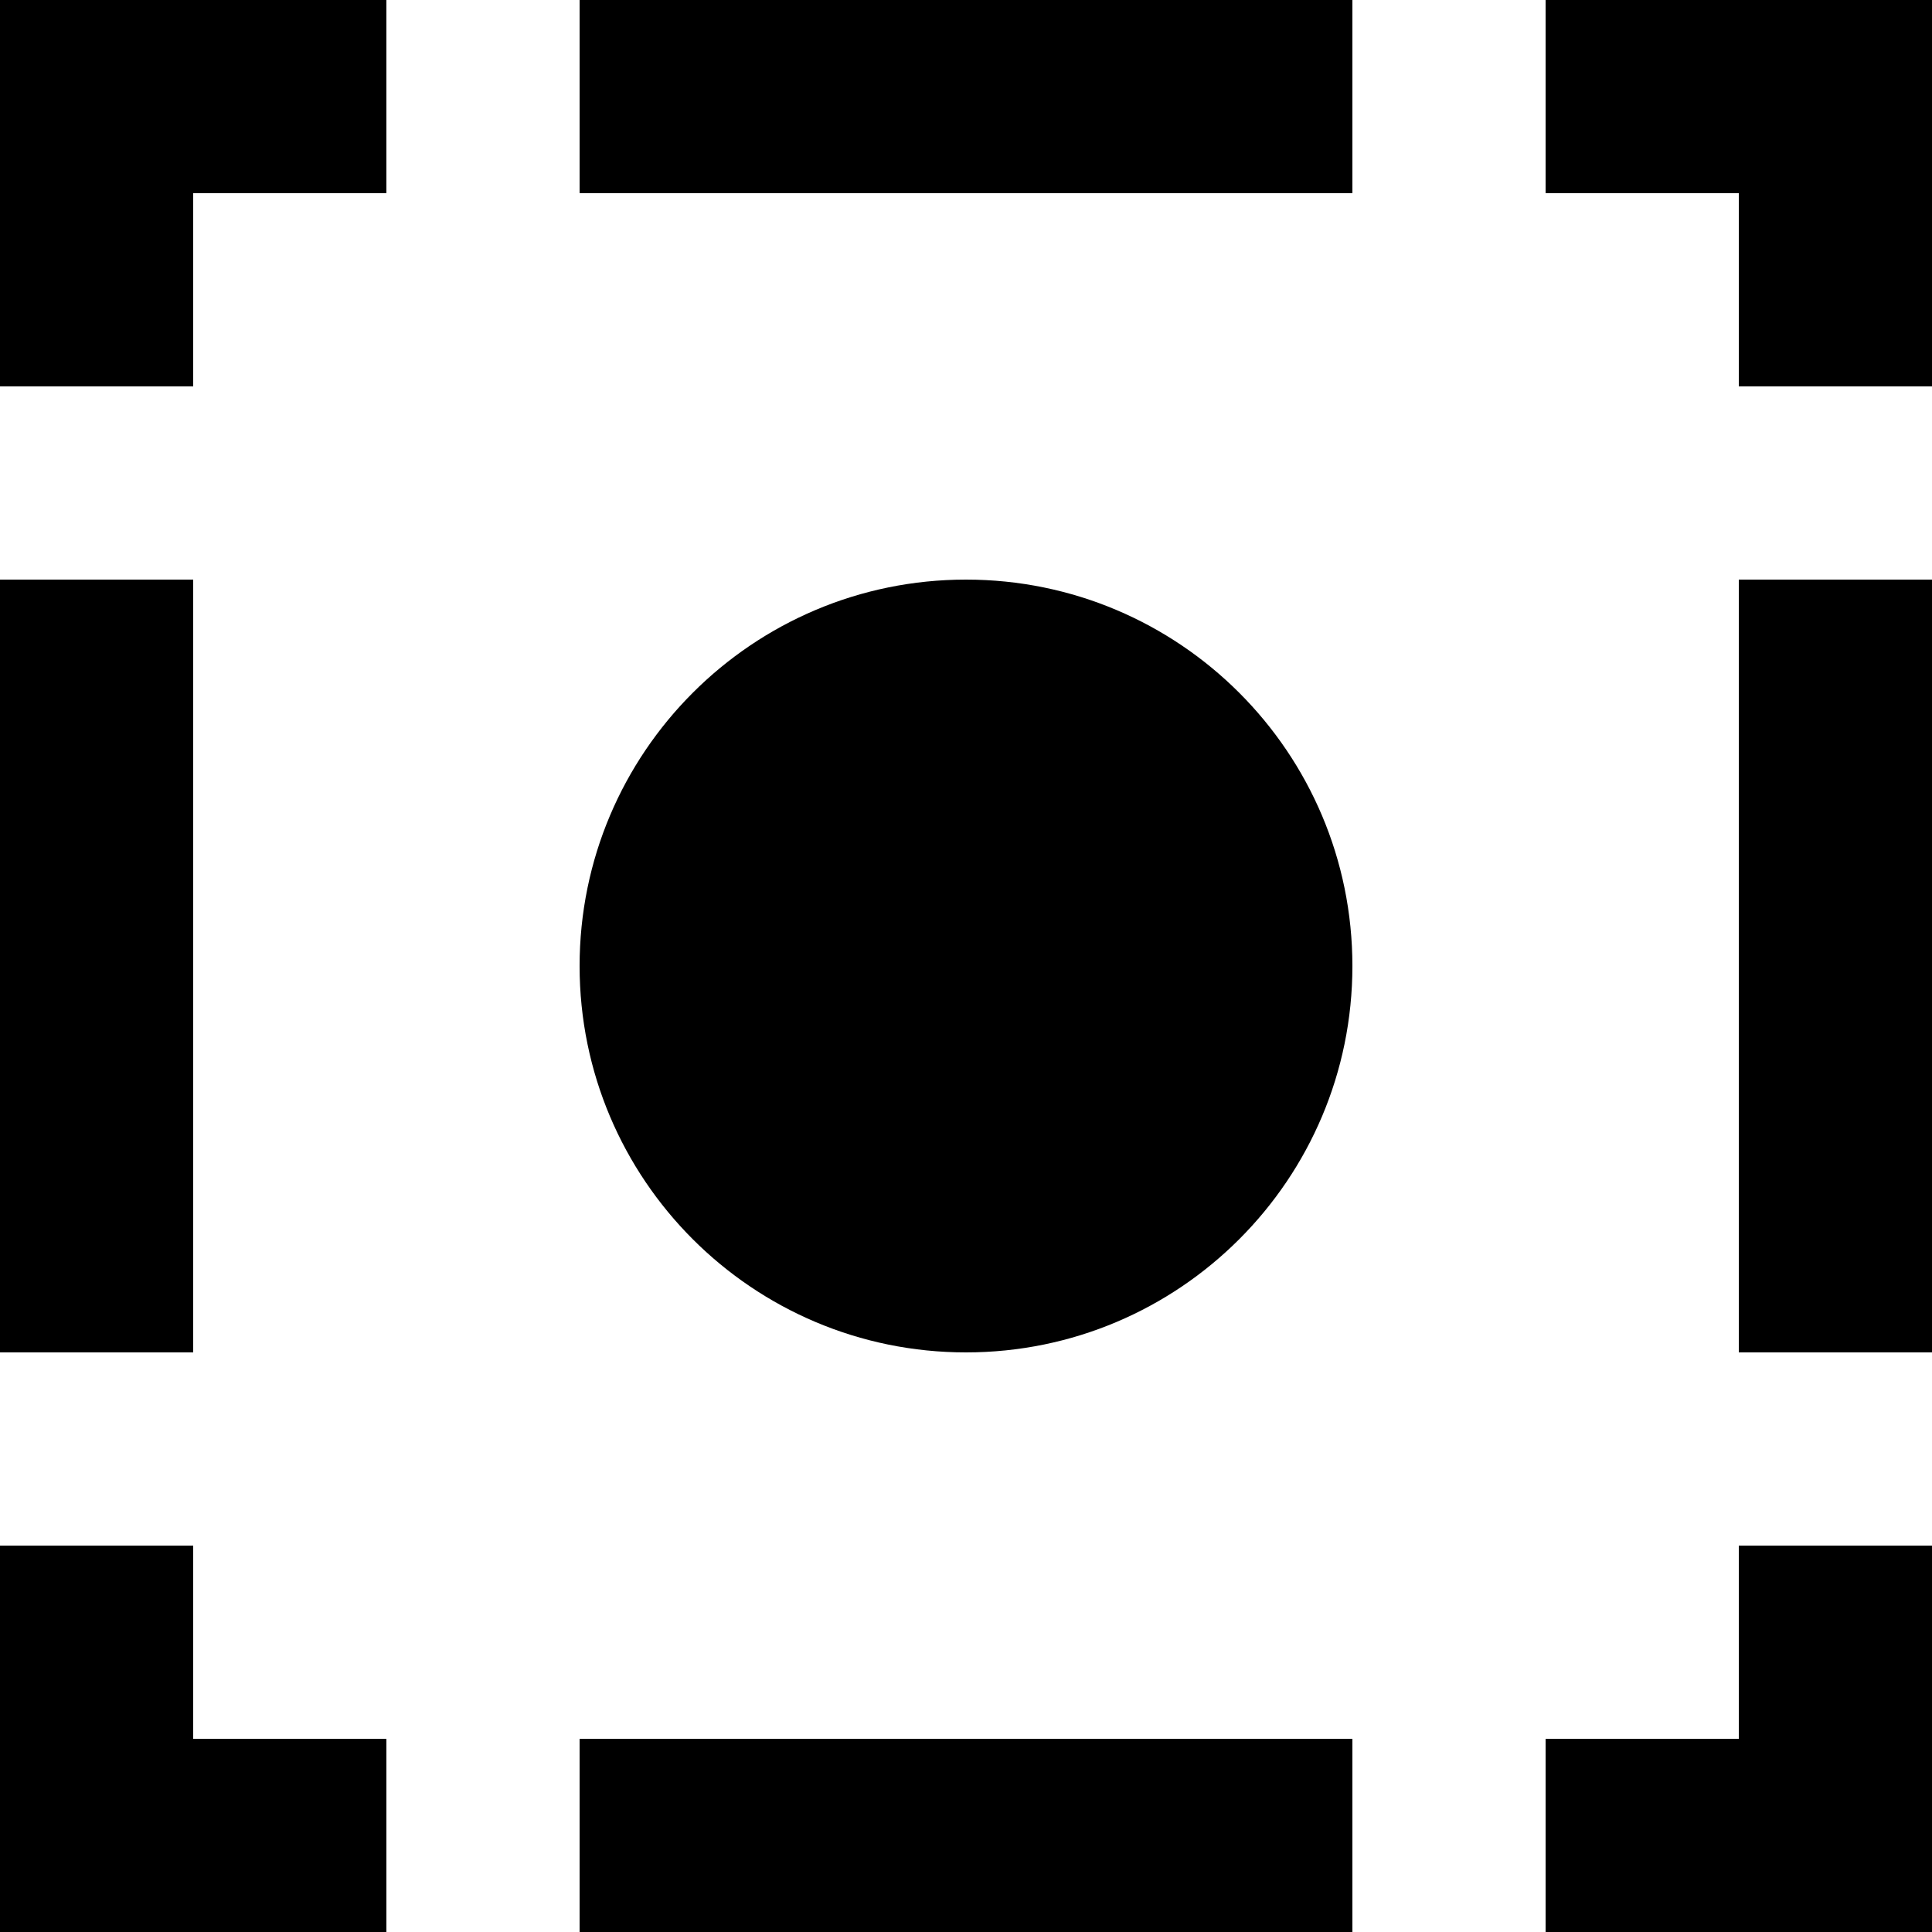 <?xml version="1.0" encoding="UTF-8" standalone="no"?>

<svg width="800px" height="800px" viewBox="0 0 20 20" version="1.1" xmlns="http://www.w3.org/2000/svg" xmlns:xlink="http://www.w3.org/1999/xlink">
    
    <title>record [#978]</title>
    <desc>Created with Sketch.</desc>
    <defs>

</defs>
    <g id="Page-1" stroke="none" stroke-width="1" fill="none" fill-rule="evenodd">
        <g id="Dribbble-Light-Preview" transform="translate(-140, -3879)" fill="#000000">
            <g id="icons" transform="translate(56, 160)">
                <path d="M102,3733 L104,3733 L104,3725 L102,3725 L102,3733 Z M102,3737 L100,3737 L100,3739 L104,3739 L104,3735 L102,3735 L102,3737 Z M100,3719 L100,3721 L102,3721 L102,3723 L104,3723 L104,3719 L100,3719 Z M84,3733 L86,3733 L86,3725 L84,3725 L84,3733 Z M86,3735 L84,3735 L84,3739 L88,3739 L88,3737 L86,3737 L86,3735 Z M84,3719 L84,3723 L86,3723 L86,3721 L88,3721 L88,3719 L84,3719 Z M90,3739 L98,3739 L98,3737 L90,3737 L90,3739 Z M94,3725 C91.791,3725 90,3726.791 90,3729 C90,3731.209 91.791,3733 94,3733 C96.209,3733 98,3731.209 98,3729 C98,3726.791 96.209,3725 94,3725 L94,3725 Z M90,3721 L98,3721 L98,3719 L90,3719 L90,3721 Z" id="record-[#978]">

</path>
            </g>
        </g>
    </g>
</svg>